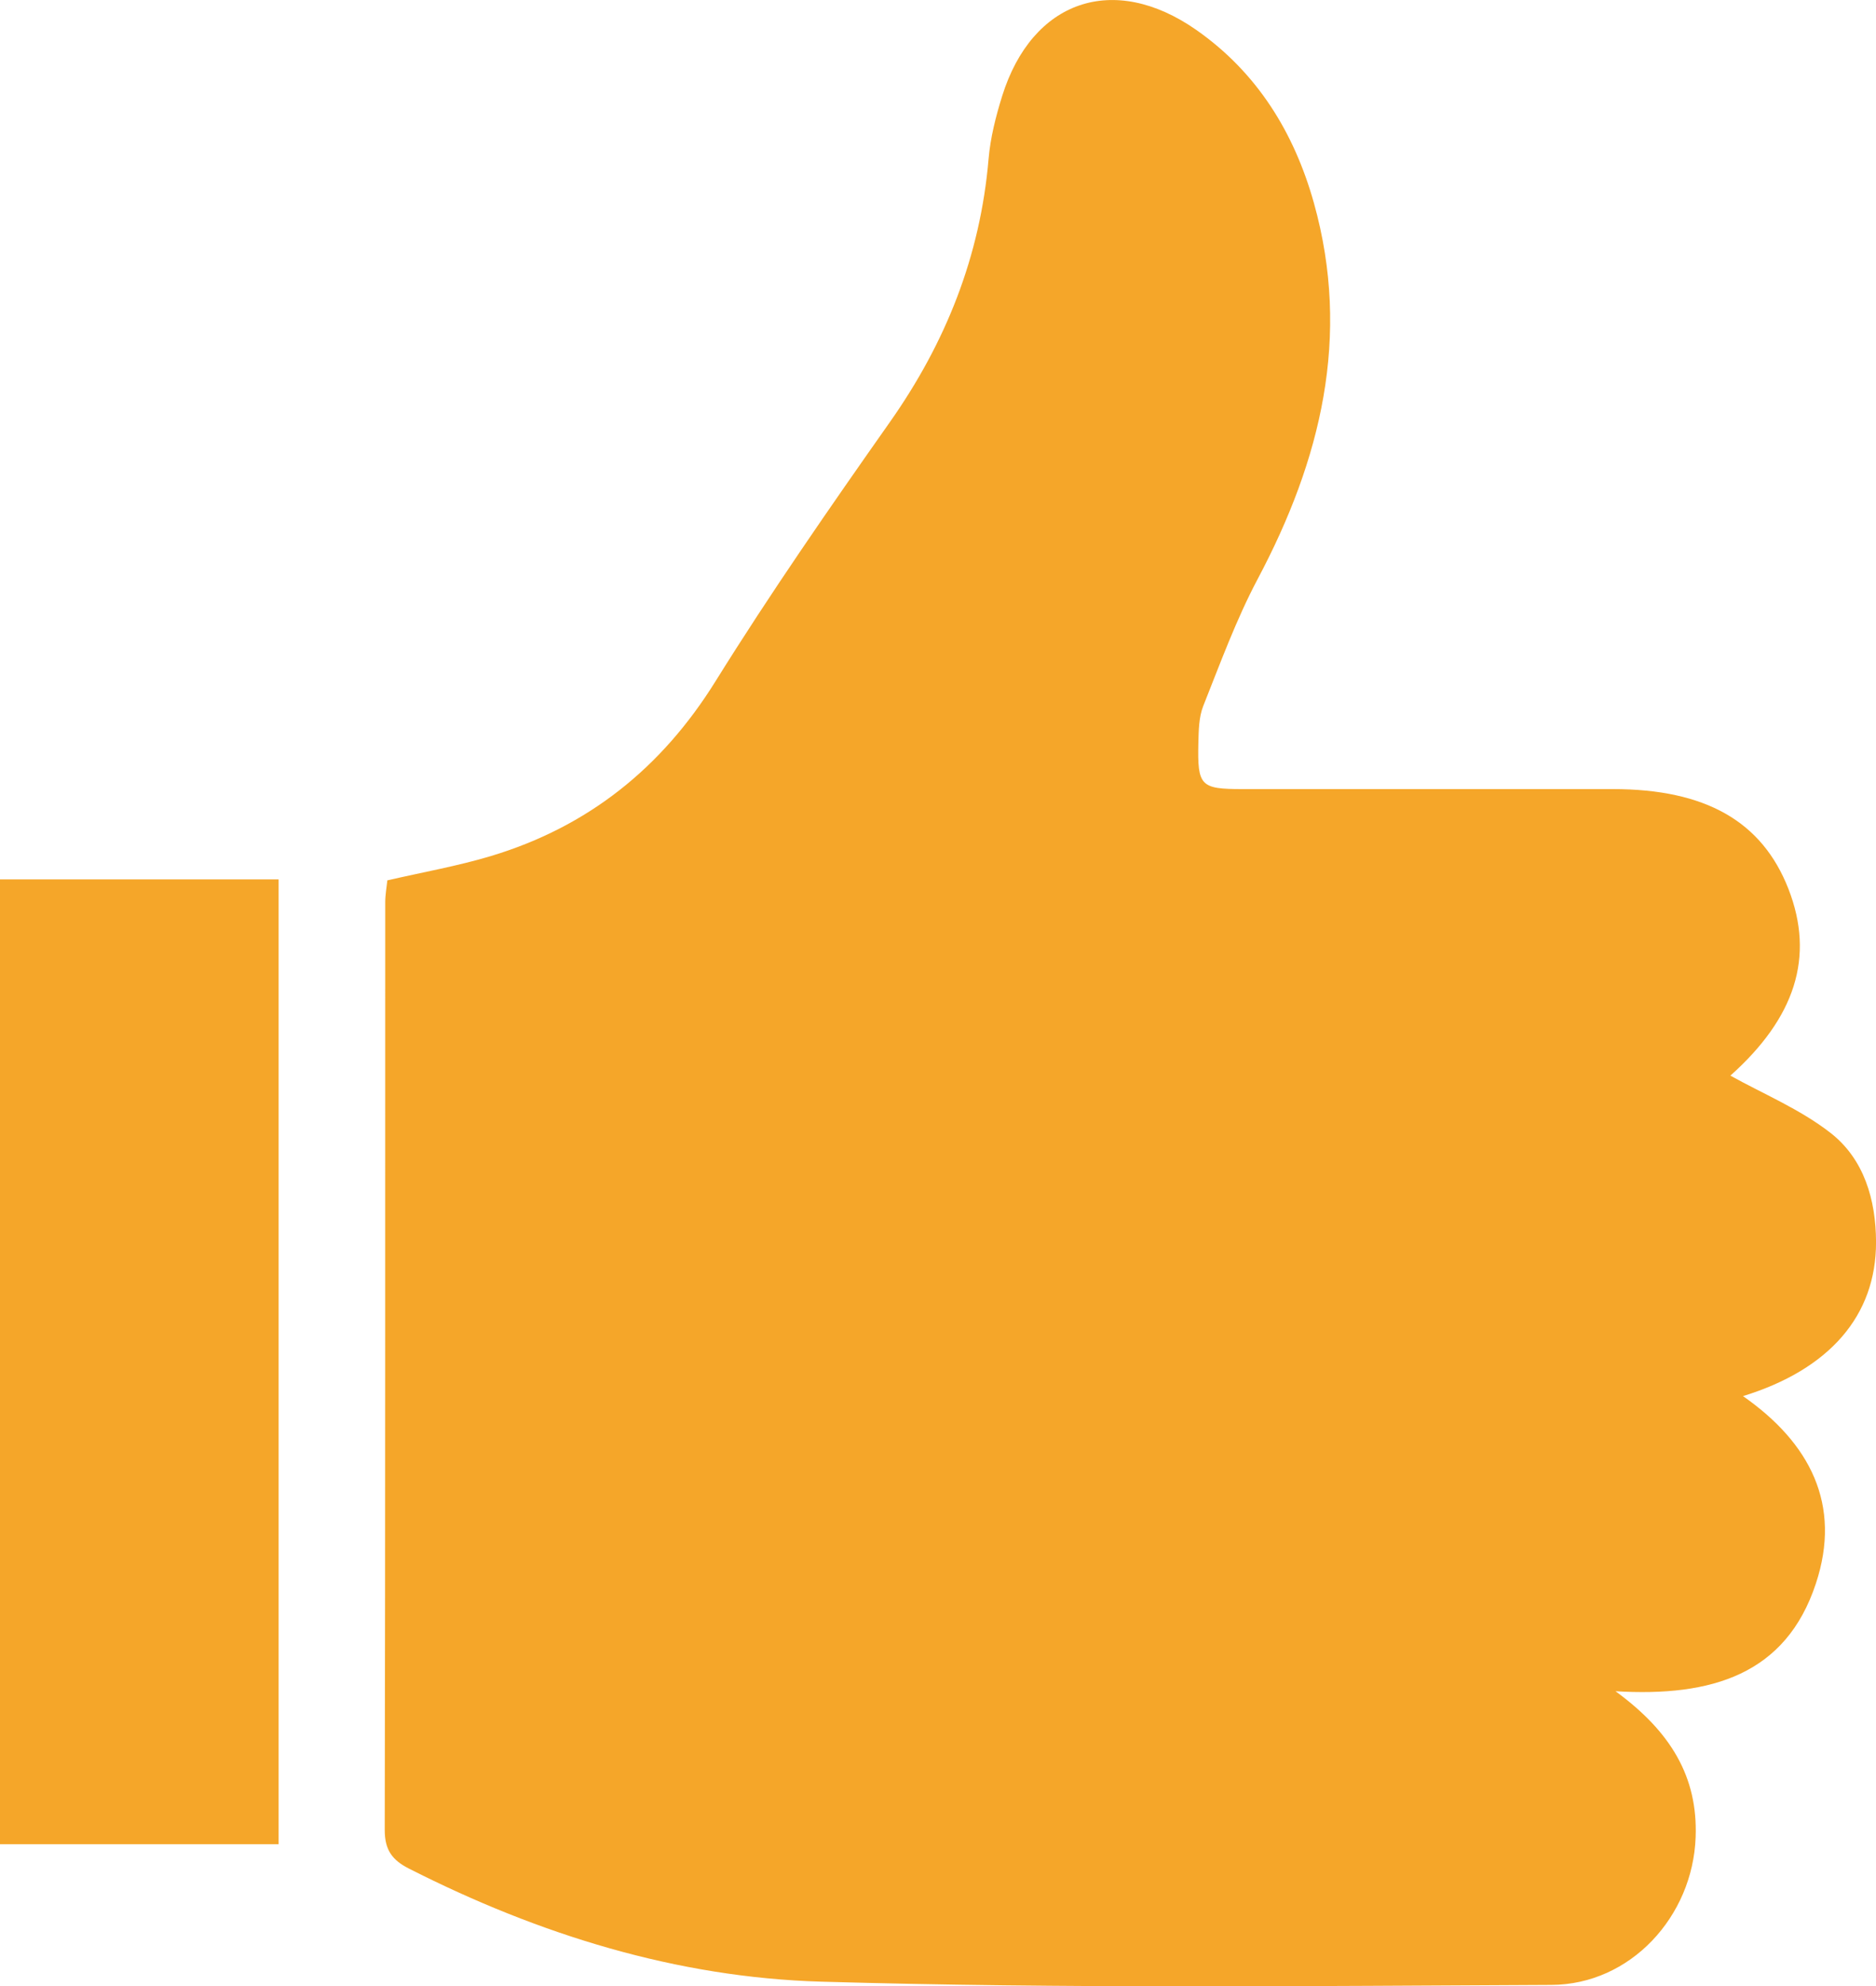 <svg version="1.1" xmlns="http://www.w3.org/2000/svg" xmlns:xlink="http://www.w3.org/1999/xlink" x="0px" y="0px" width="44.796px" height="47.402px" viewBox="0 0 44.796 47.402" enable-background="new 0 0 44.796 47.402" xml:space="preserve"><path fill="#f5a629" d="M44.797,29.641c-0.003-1.007-0.285-1.982-1.089-2.607c-0.729-0.567-1.613-0.933-2.389-1.365c1.543-1.378,2.021-2.828,1.386-4.457c-0.63-1.612-1.981-2.381-4.193-2.381c-2.946-0.001-5.893,0-8.838,0c-1.008,0-1.082-0.071-1.059-1.104c0.008-0.295,0.011-0.611,0.116-0.877c0.407-1.022,0.787-2.064,1.301-3.033c1.509-2.842,2.232-5.787,1.343-8.97c-0.472-1.685-1.358-3.12-2.814-4.136c-1.971-1.374-3.915-0.706-4.631,1.581c-0.152,0.488-0.281,0.995-0.324,1.499c-0.198,2.322-1.021,4.386-2.36,6.286c-1.429,2.03-2.848,4.073-4.16,6.18c-1.29,2.074-3.046,3.474-5.364,4.172c-0.796,0.239-1.621,0.384-2.473,0.58c-0.015,0.155-0.05,0.34-0.05,0.525C9.197,28.911,9.202,36.29,9.187,43.668c-0.001,0.484,0.18,0.724,0.587,0.929c3.098,1.571,6.391,2.595,9.84,2.694c5.807,0.168,11.62,0.103,17.431,0.077c1.888-0.008,3.376-1.632,3.444-3.523c0.055-1.441-0.593-2.521-1.913-3.485c2.291,0.137,4.068-0.398,4.784-2.569c0.624-1.884-0.139-3.357-1.74-4.474C43.686,32.681,44.8,31.396,44.797,29.641"/><rect y="20.986" fill="#f5a629" width="6.653" height="23.025"/></svg>